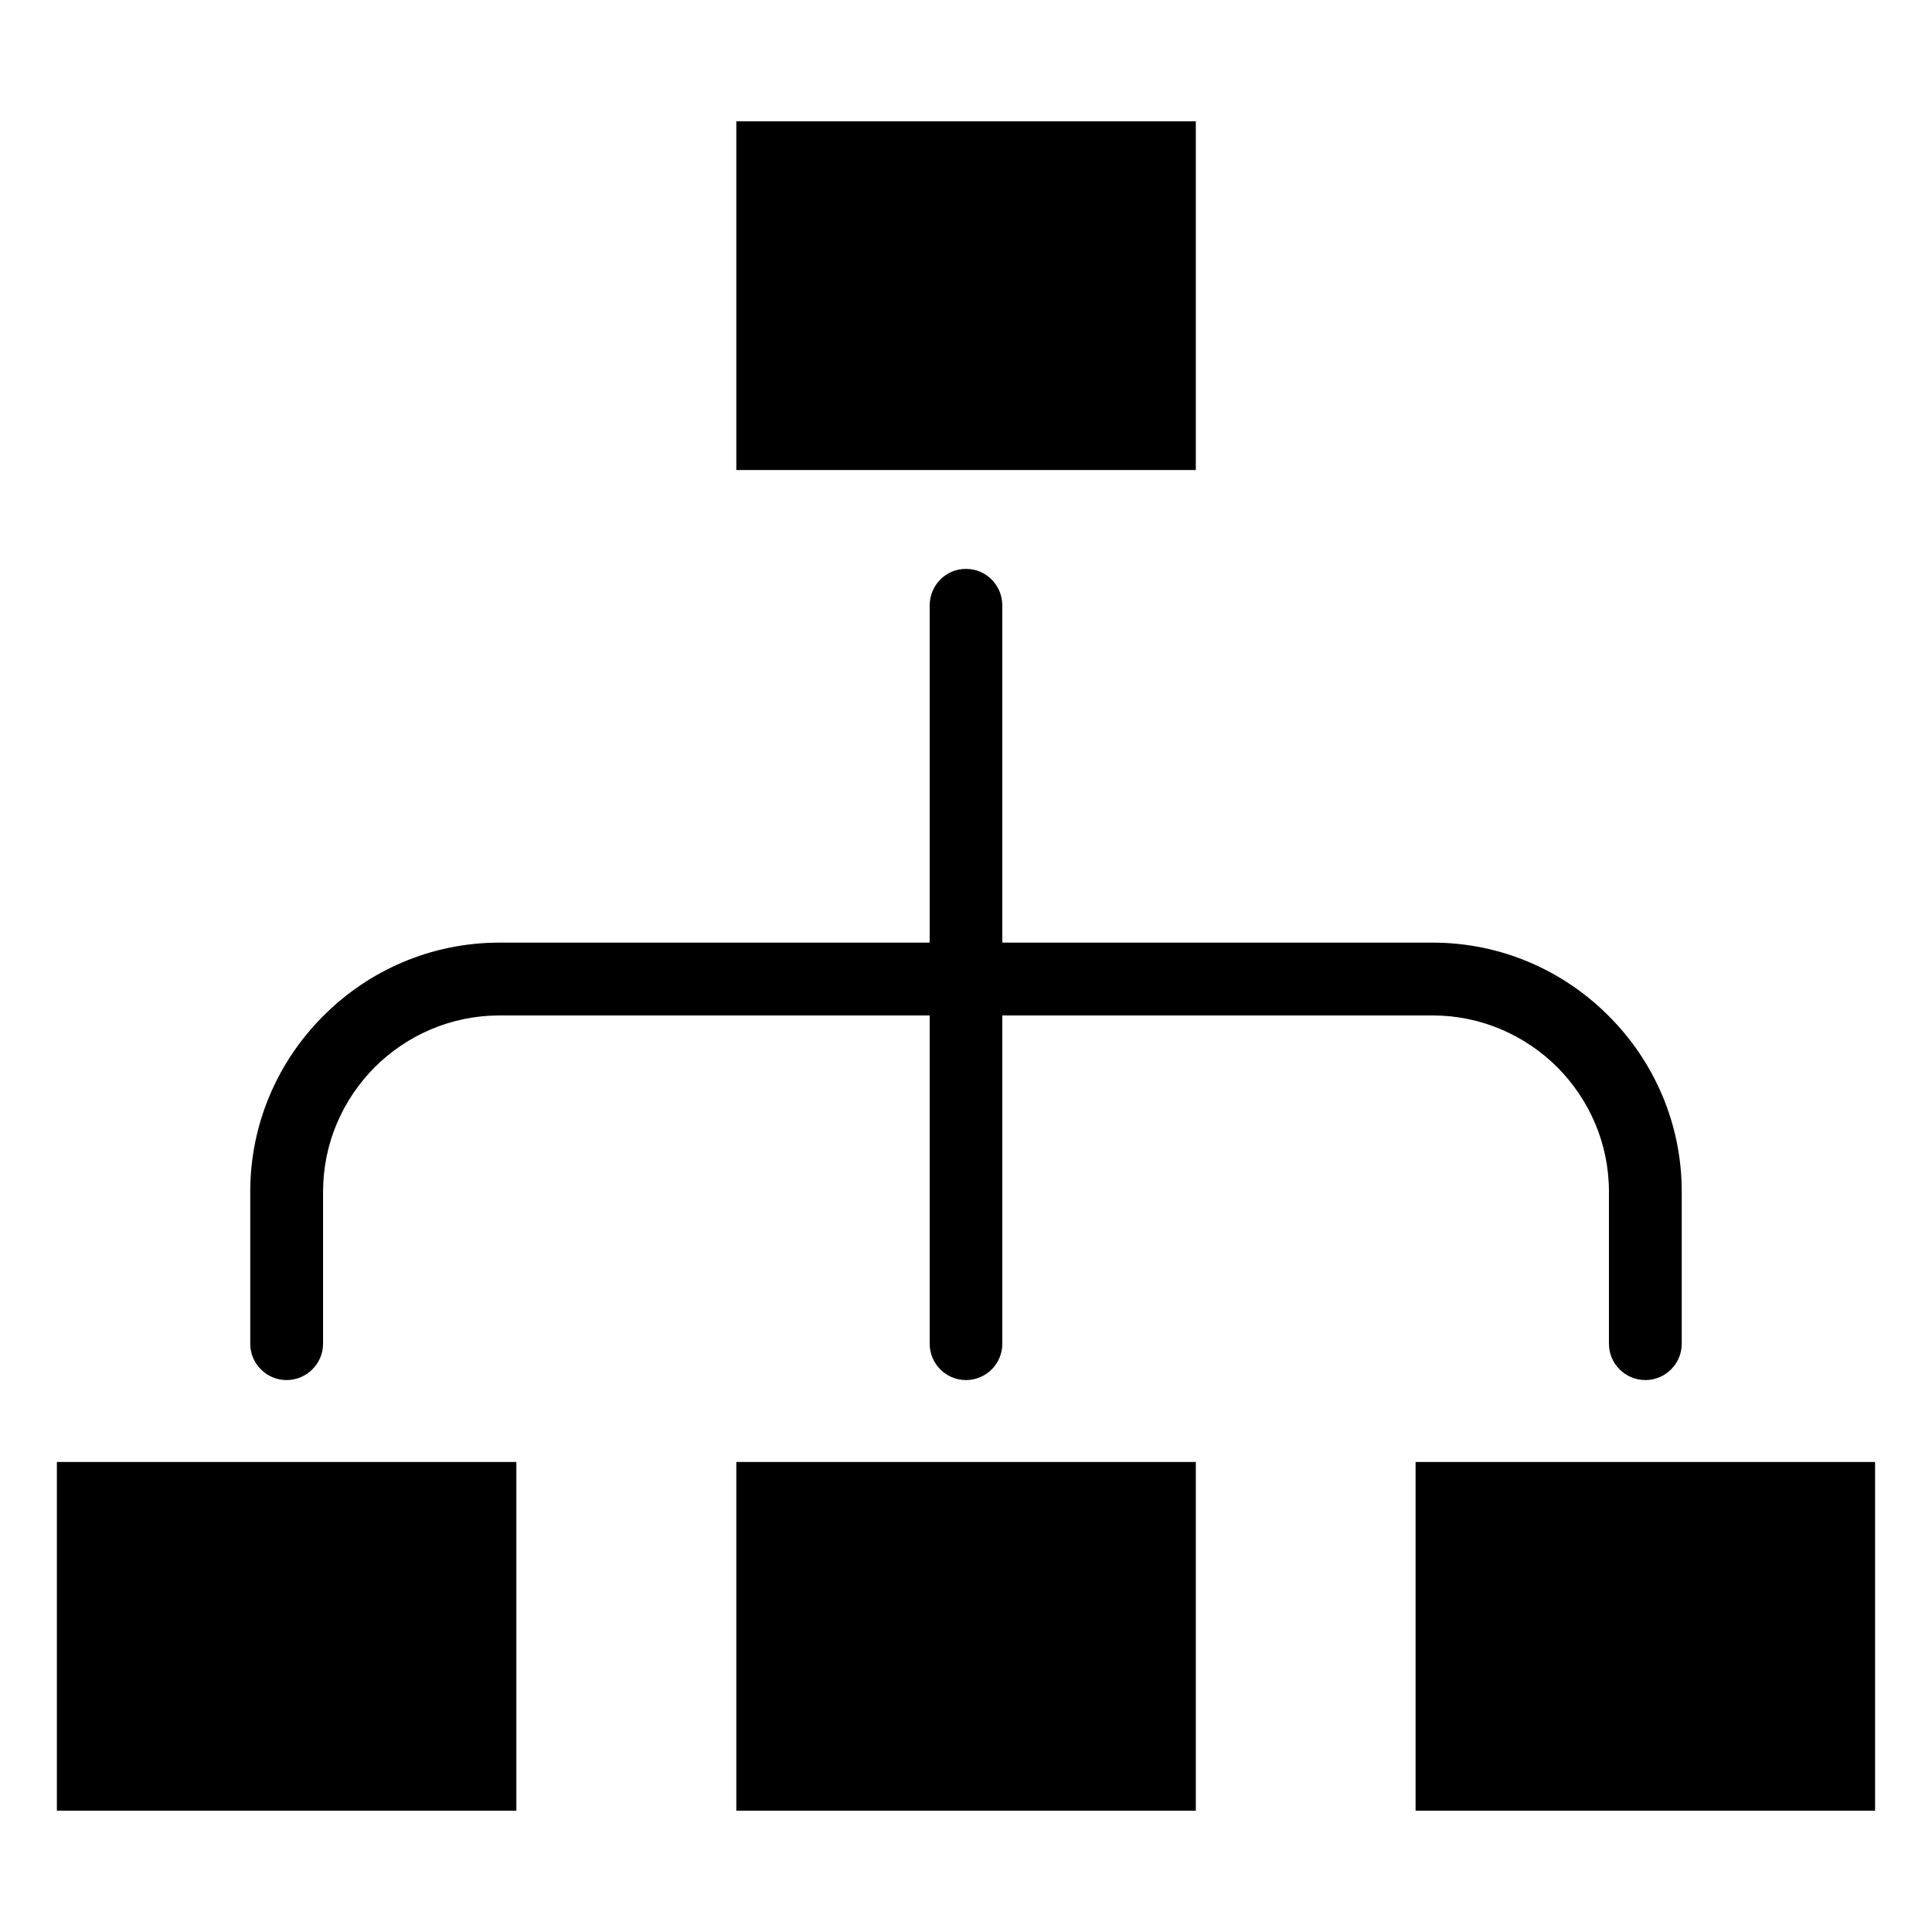 <?xml version="1.0" encoding="UTF-8"?>
<!-- Uploaded to: ICON Repo, www.svgrepo.com, Generator: ICON Repo Mixer Tools -->
<svg fill="#000000" width="800px" height="800px" version="1.1" viewBox="144 144 512 512" xmlns="http://www.w3.org/2000/svg">
 <path d="m229.61 500.11c0 5.289-4.332 9.621-9.672 9.621-5.289 0-9.621-4.332-9.621-9.621v-40.305c0-18.137 7.406-34.66 19.398-46.602 11.941-11.992 28.465-19.398 46.652-19.398h114.01v-89.375c0-5.34 4.281-9.672 9.621-9.672s9.621 4.332 9.621 9.672v89.375h114.06c18.137 0 34.66 7.406 46.602 19.398 11.992 11.941 19.398 28.465 19.398 46.602v40.305c0 5.289-4.332 9.621-9.621 9.621-5.34 0-9.672-4.332-9.672-9.621v-40.305c0-12.848-5.238-24.484-13.703-33-8.516-8.465-20.203-13.703-33-13.703h-114.06v87.008c0 5.289-4.281 9.621-9.621 9.621s-9.621-4.332-9.621-9.621v-87.008h-114.01c-12.848 0-24.535 5.238-33.051 13.703-8.465 8.516-13.703 20.152-13.703 33v40.305zm-70.535 31.336h121.77v92.398h-121.77zm180.06 0h121.77v92.398h-121.77zm180.01 0h121.77v92.398h-121.77zm-180.01-355.29h121.77v92.398h-121.77z"/>
</svg>